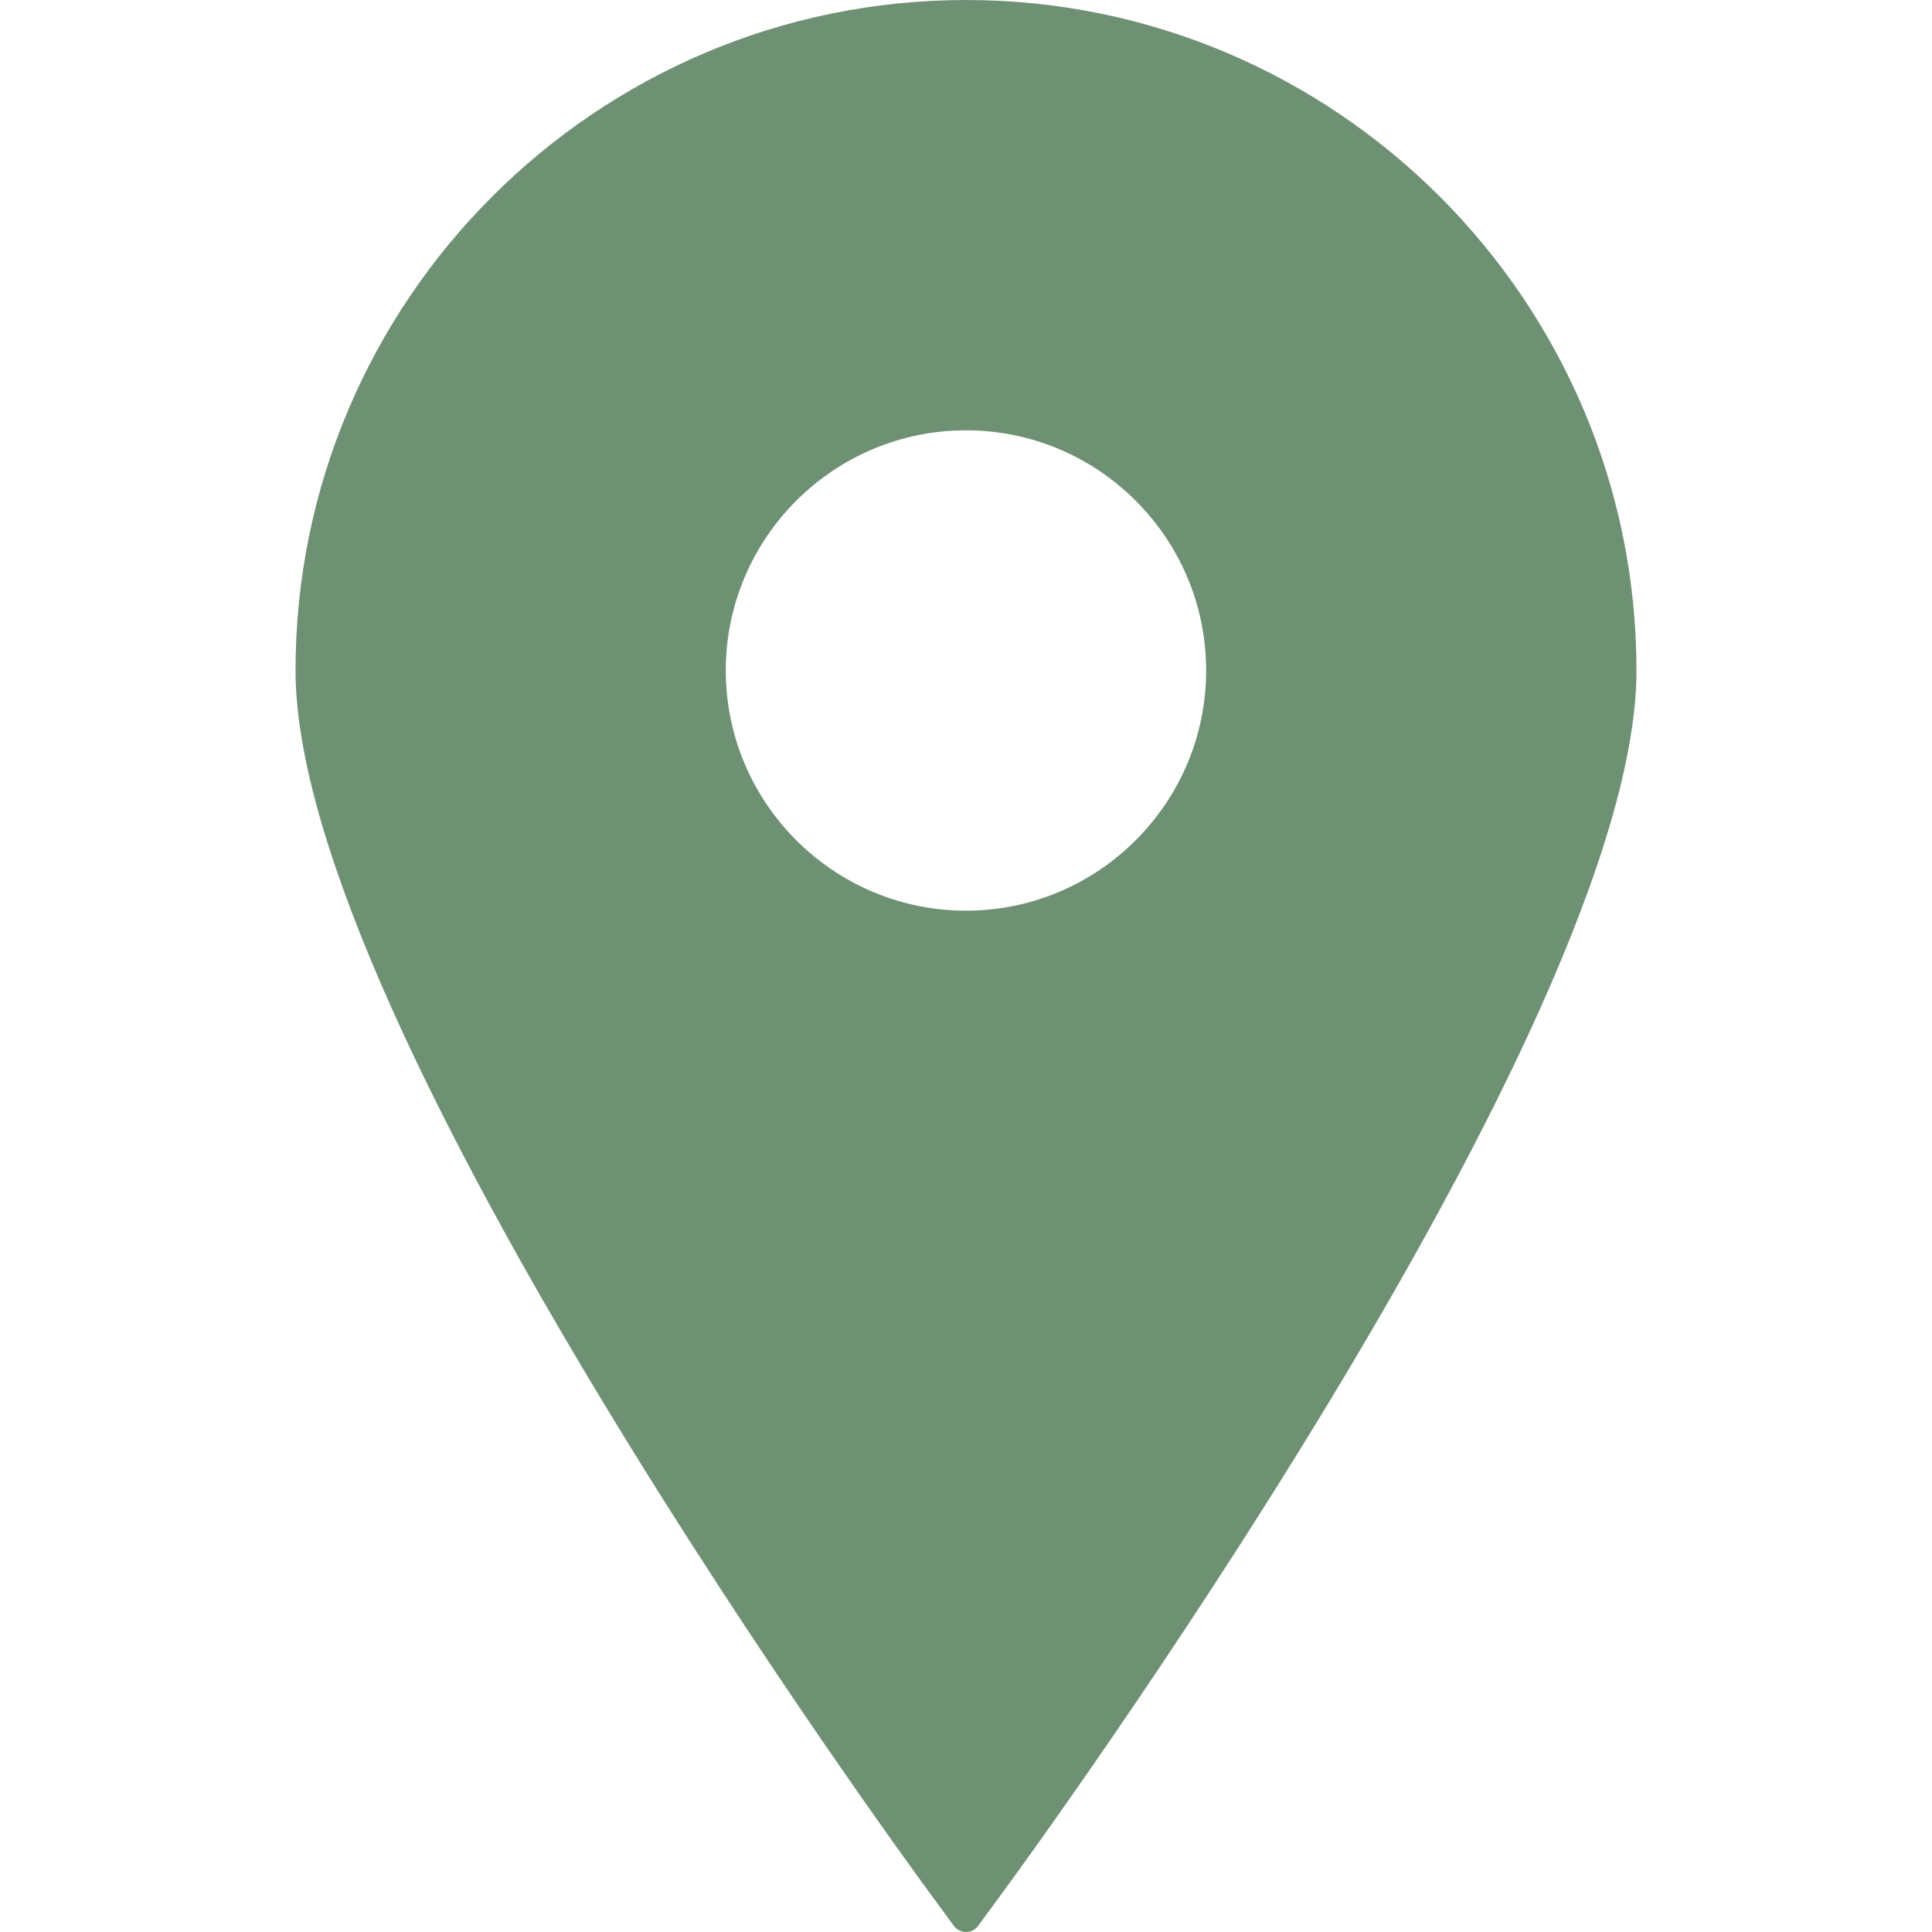 <?xml version="1.0" encoding="UTF-8"?> <svg xmlns="http://www.w3.org/2000/svg" width="30" height="30" viewBox="0 0 30 30" fill="none"><g clip-path="url(#clip0_1_424)"><path d="M15 0C9.259 0 4.589 4.671 4.589 10.411C4.589 15.937 14.035 28.847 14.437 29.394L14.812 29.905C14.856 29.965 14.926 30 15 30C15.074 30 15.144 29.965 15.188 29.905L15.563 29.394C15.966 28.847 25.411 15.937 25.411 10.411C25.411 4.671 20.74 0 15 0ZM15 6.682C17.056 6.682 18.729 8.355 18.729 10.411C18.729 12.467 17.056 14.141 15 14.141C12.944 14.141 11.27 12.467 11.27 10.411C11.27 8.355 12.944 6.682 15 6.682Z" fill="#6E9173"></path></g><defs><clipPath id="clip0_1_424"><rect width="30" height="30" fill="white"></rect></clipPath></defs></svg> 